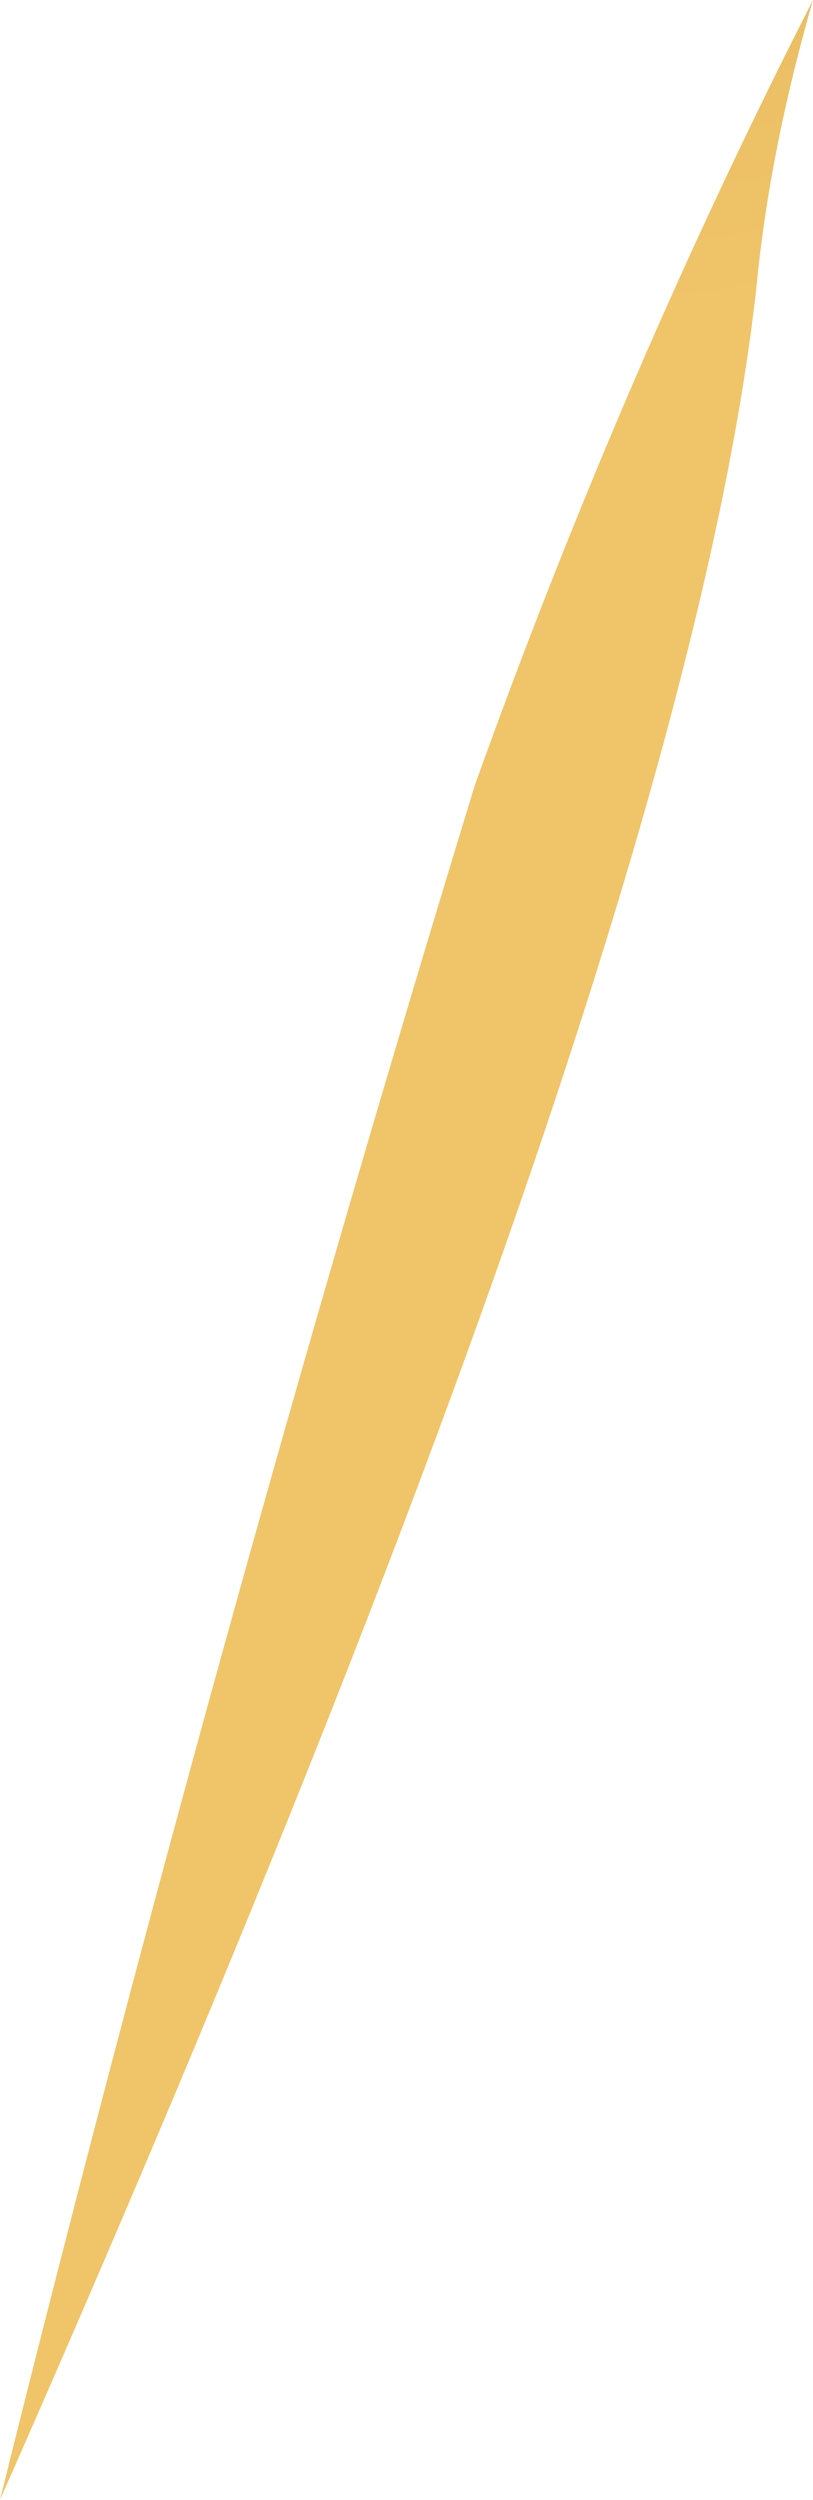 <?xml version="1.0" encoding="UTF-8" standalone="no"?>
<svg xmlns:xlink="http://www.w3.org/1999/xlink" height="48.4px" width="15.75px" xmlns="http://www.w3.org/2000/svg">
  <g transform="matrix(1.0, 0.0, 0.0, 1.0, -168.4, -137.35)">
    <path d="M183.05 142.95 Q181.6 155.85 168.4 185.75 172.55 169.05 177.6 152.55 180.45 144.6 184.15 137.35 183.3 140.3 183.05 142.95" fill="url(#gradient0)" fill-rule="evenodd" stroke="none"/>
  </g>
  <defs>
    <radialGradient cx="0" cy="0" gradientTransform="matrix(0.183, 0.106, -0.218, 0.378, 155.25, 221.2)" gradientUnits="userSpaceOnUse" id="gradient0" r="819.2" spreadMethod="pad">
      <stop offset="0.243" stop-color="#f0c468"/>
      <stop offset="0.659" stop-color="#864824"/>
      <stop offset="0.882" stop-color="#3b2d0c"/>
    </radialGradient>
  </defs>
</svg>
